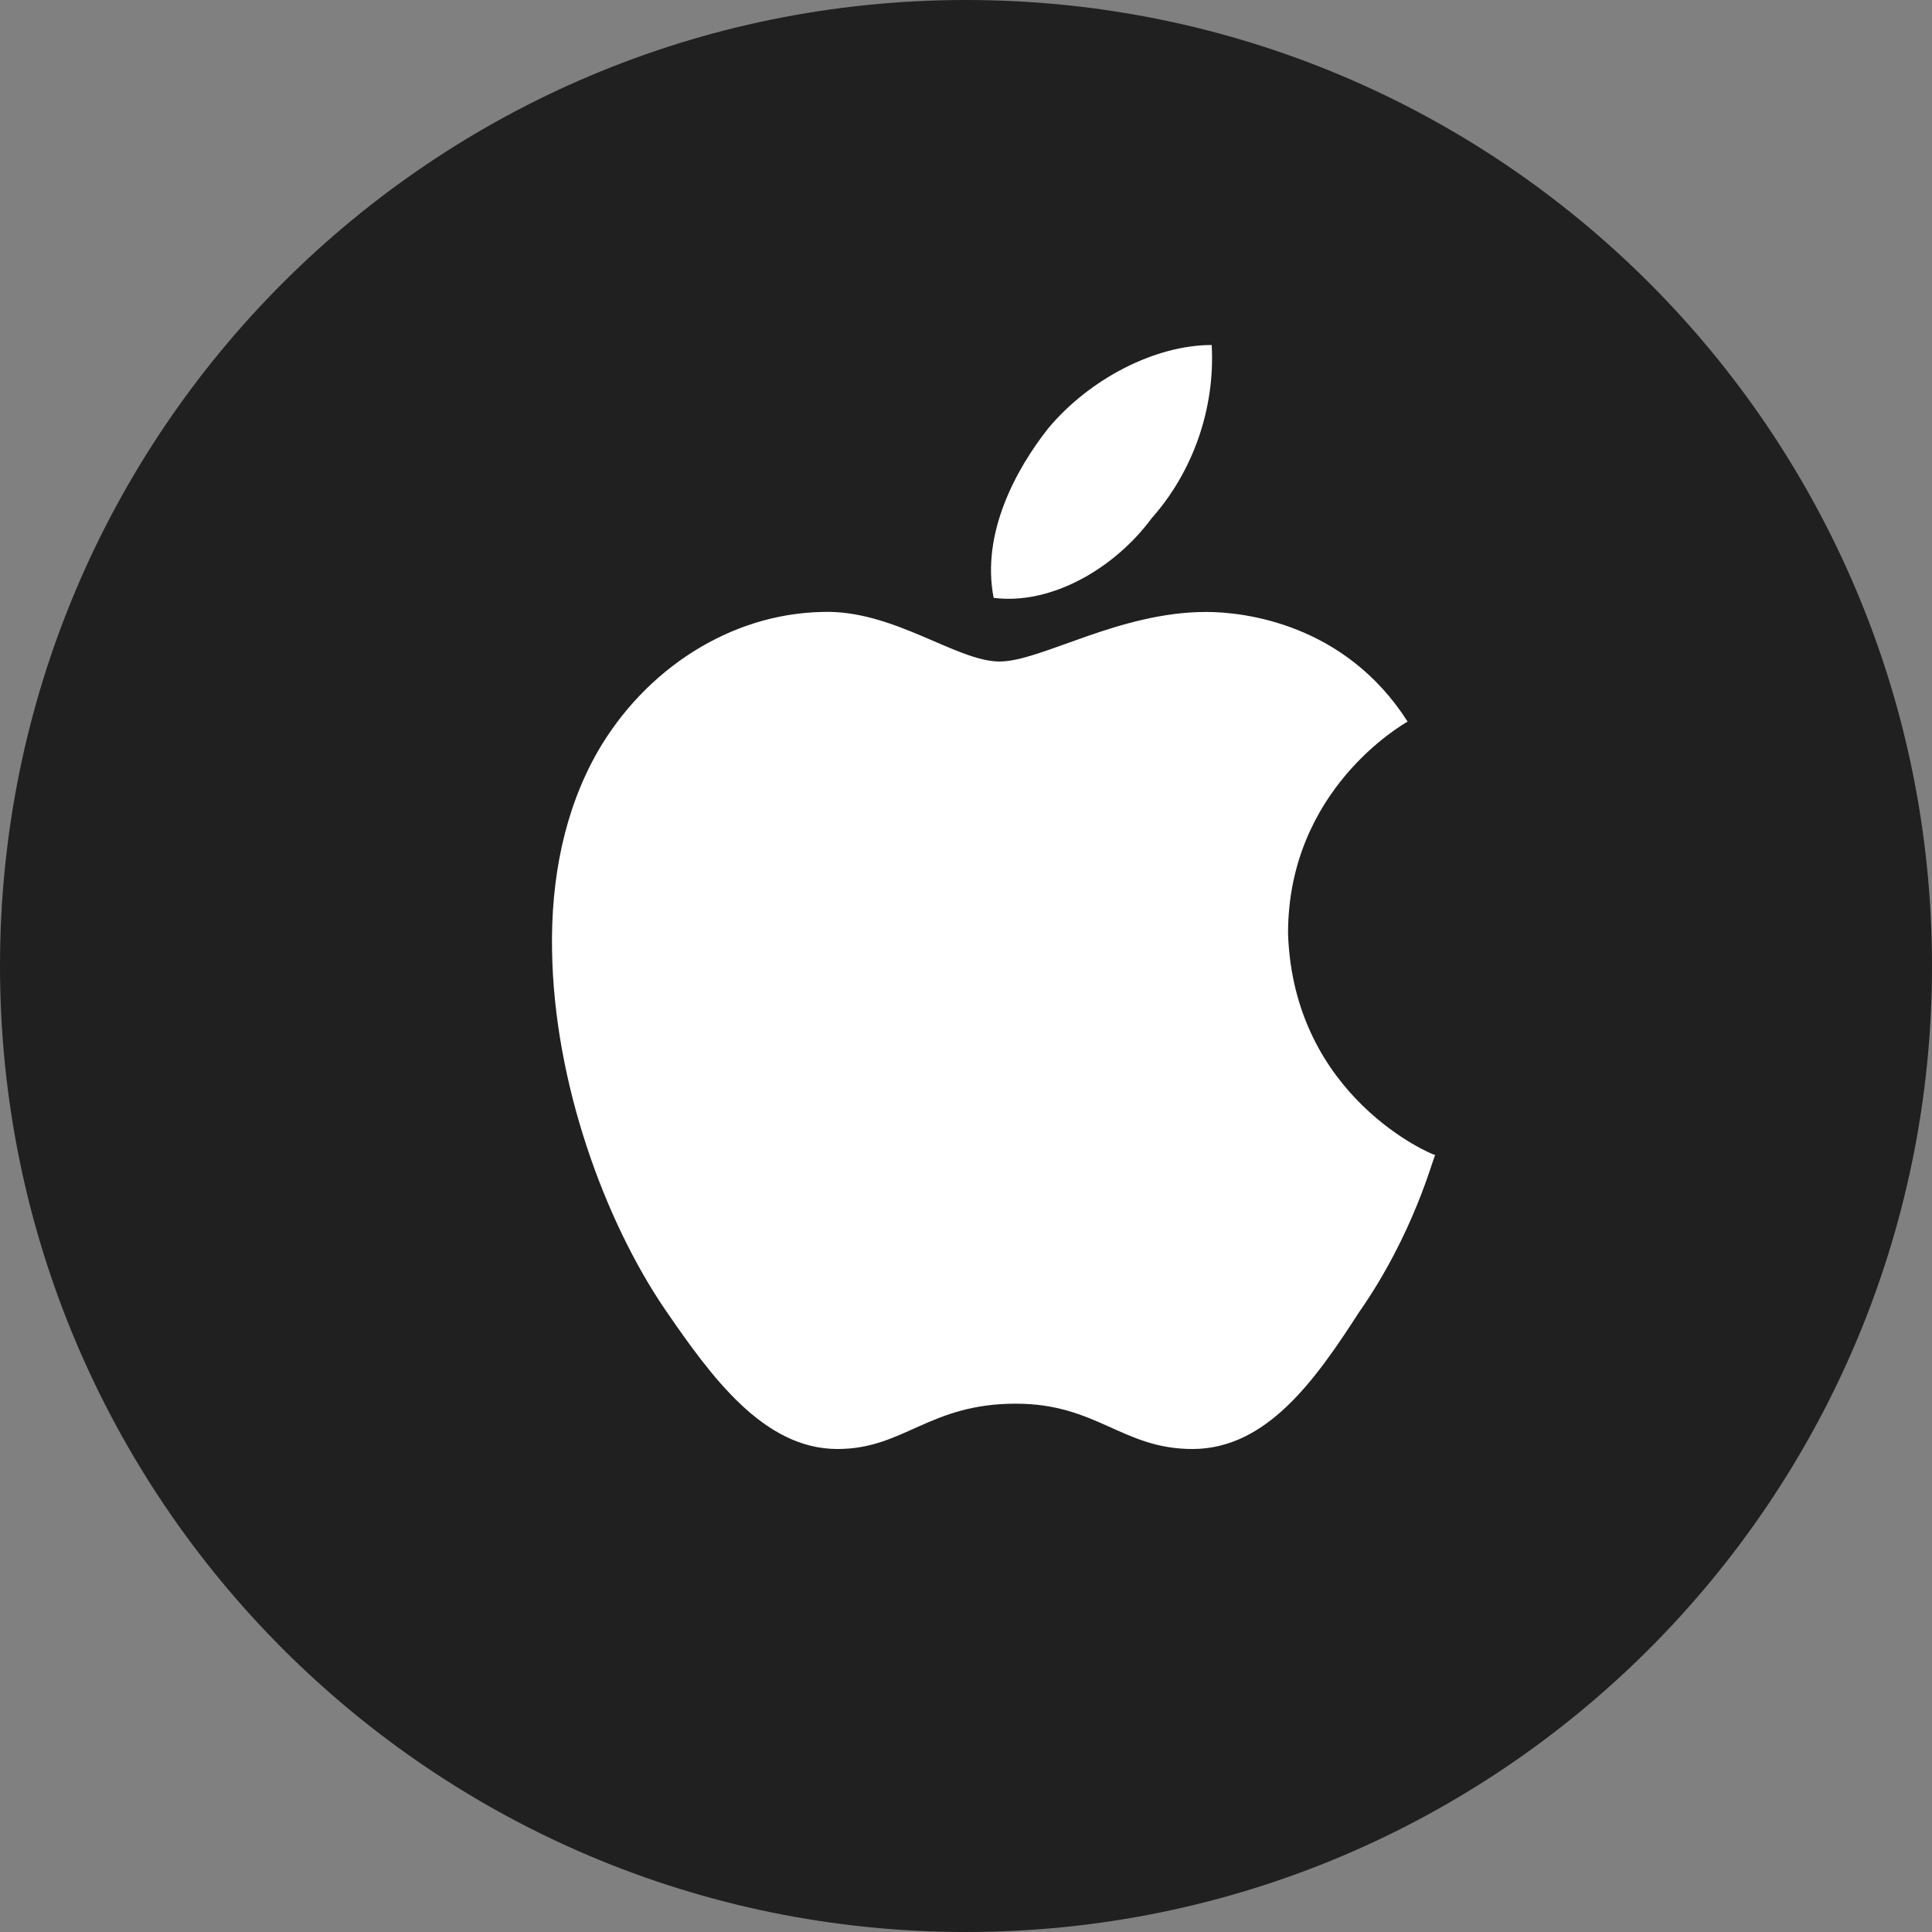 <svg width="35" height="35" viewBox="0 0 35 35" fill="none" xmlns="http://www.w3.org/2000/svg">
<rect x="0" y="0" width="35" height="35" fill="#808080" stroke="none"/>
<path d="M35 17.5C35 27.16 27.169 35 17.5 35C7.831 35 0 27.16 0 17.5C0 7.831 7.831 0 17.5 0C27.169 0 35 7.831 35 17.5Z" fill="#202020"/>
<path d="M25.5 13.072C25.412 13.127 23.334 14.303 23.334 16.91C23.432 19.883 25.957 20.925 26 20.925C25.957 20.981 25.619 22.345 24.618 23.776C23.824 25.008 22.942 26.25 21.603 26.25C20.33 26.25 19.873 25.429 18.403 25.429C16.825 25.429 16.379 26.25 15.171 26.25C13.832 26.25 12.885 24.941 12.047 23.721C10.959 22.123 10.034 19.616 10.001 17.209C9.979 15.934 10.219 14.68 10.828 13.615C11.688 12.128 13.223 11.119 14.899 11.086C16.183 11.042 17.326 11.984 18.109 11.984C18.86 11.984 20.264 11.086 21.853 11.086C22.539 11.086 24.367 11.297 25.5 13.072ZM18.001 10.831C17.772 9.666 18.403 8.501 18.991 7.758C19.742 6.86 20.928 6.25 21.951 6.25C22.016 7.415 21.602 8.557 20.863 9.389C20.199 10.288 19.056 10.964 18.001 10.831Z" fill="white"/>
</svg>

